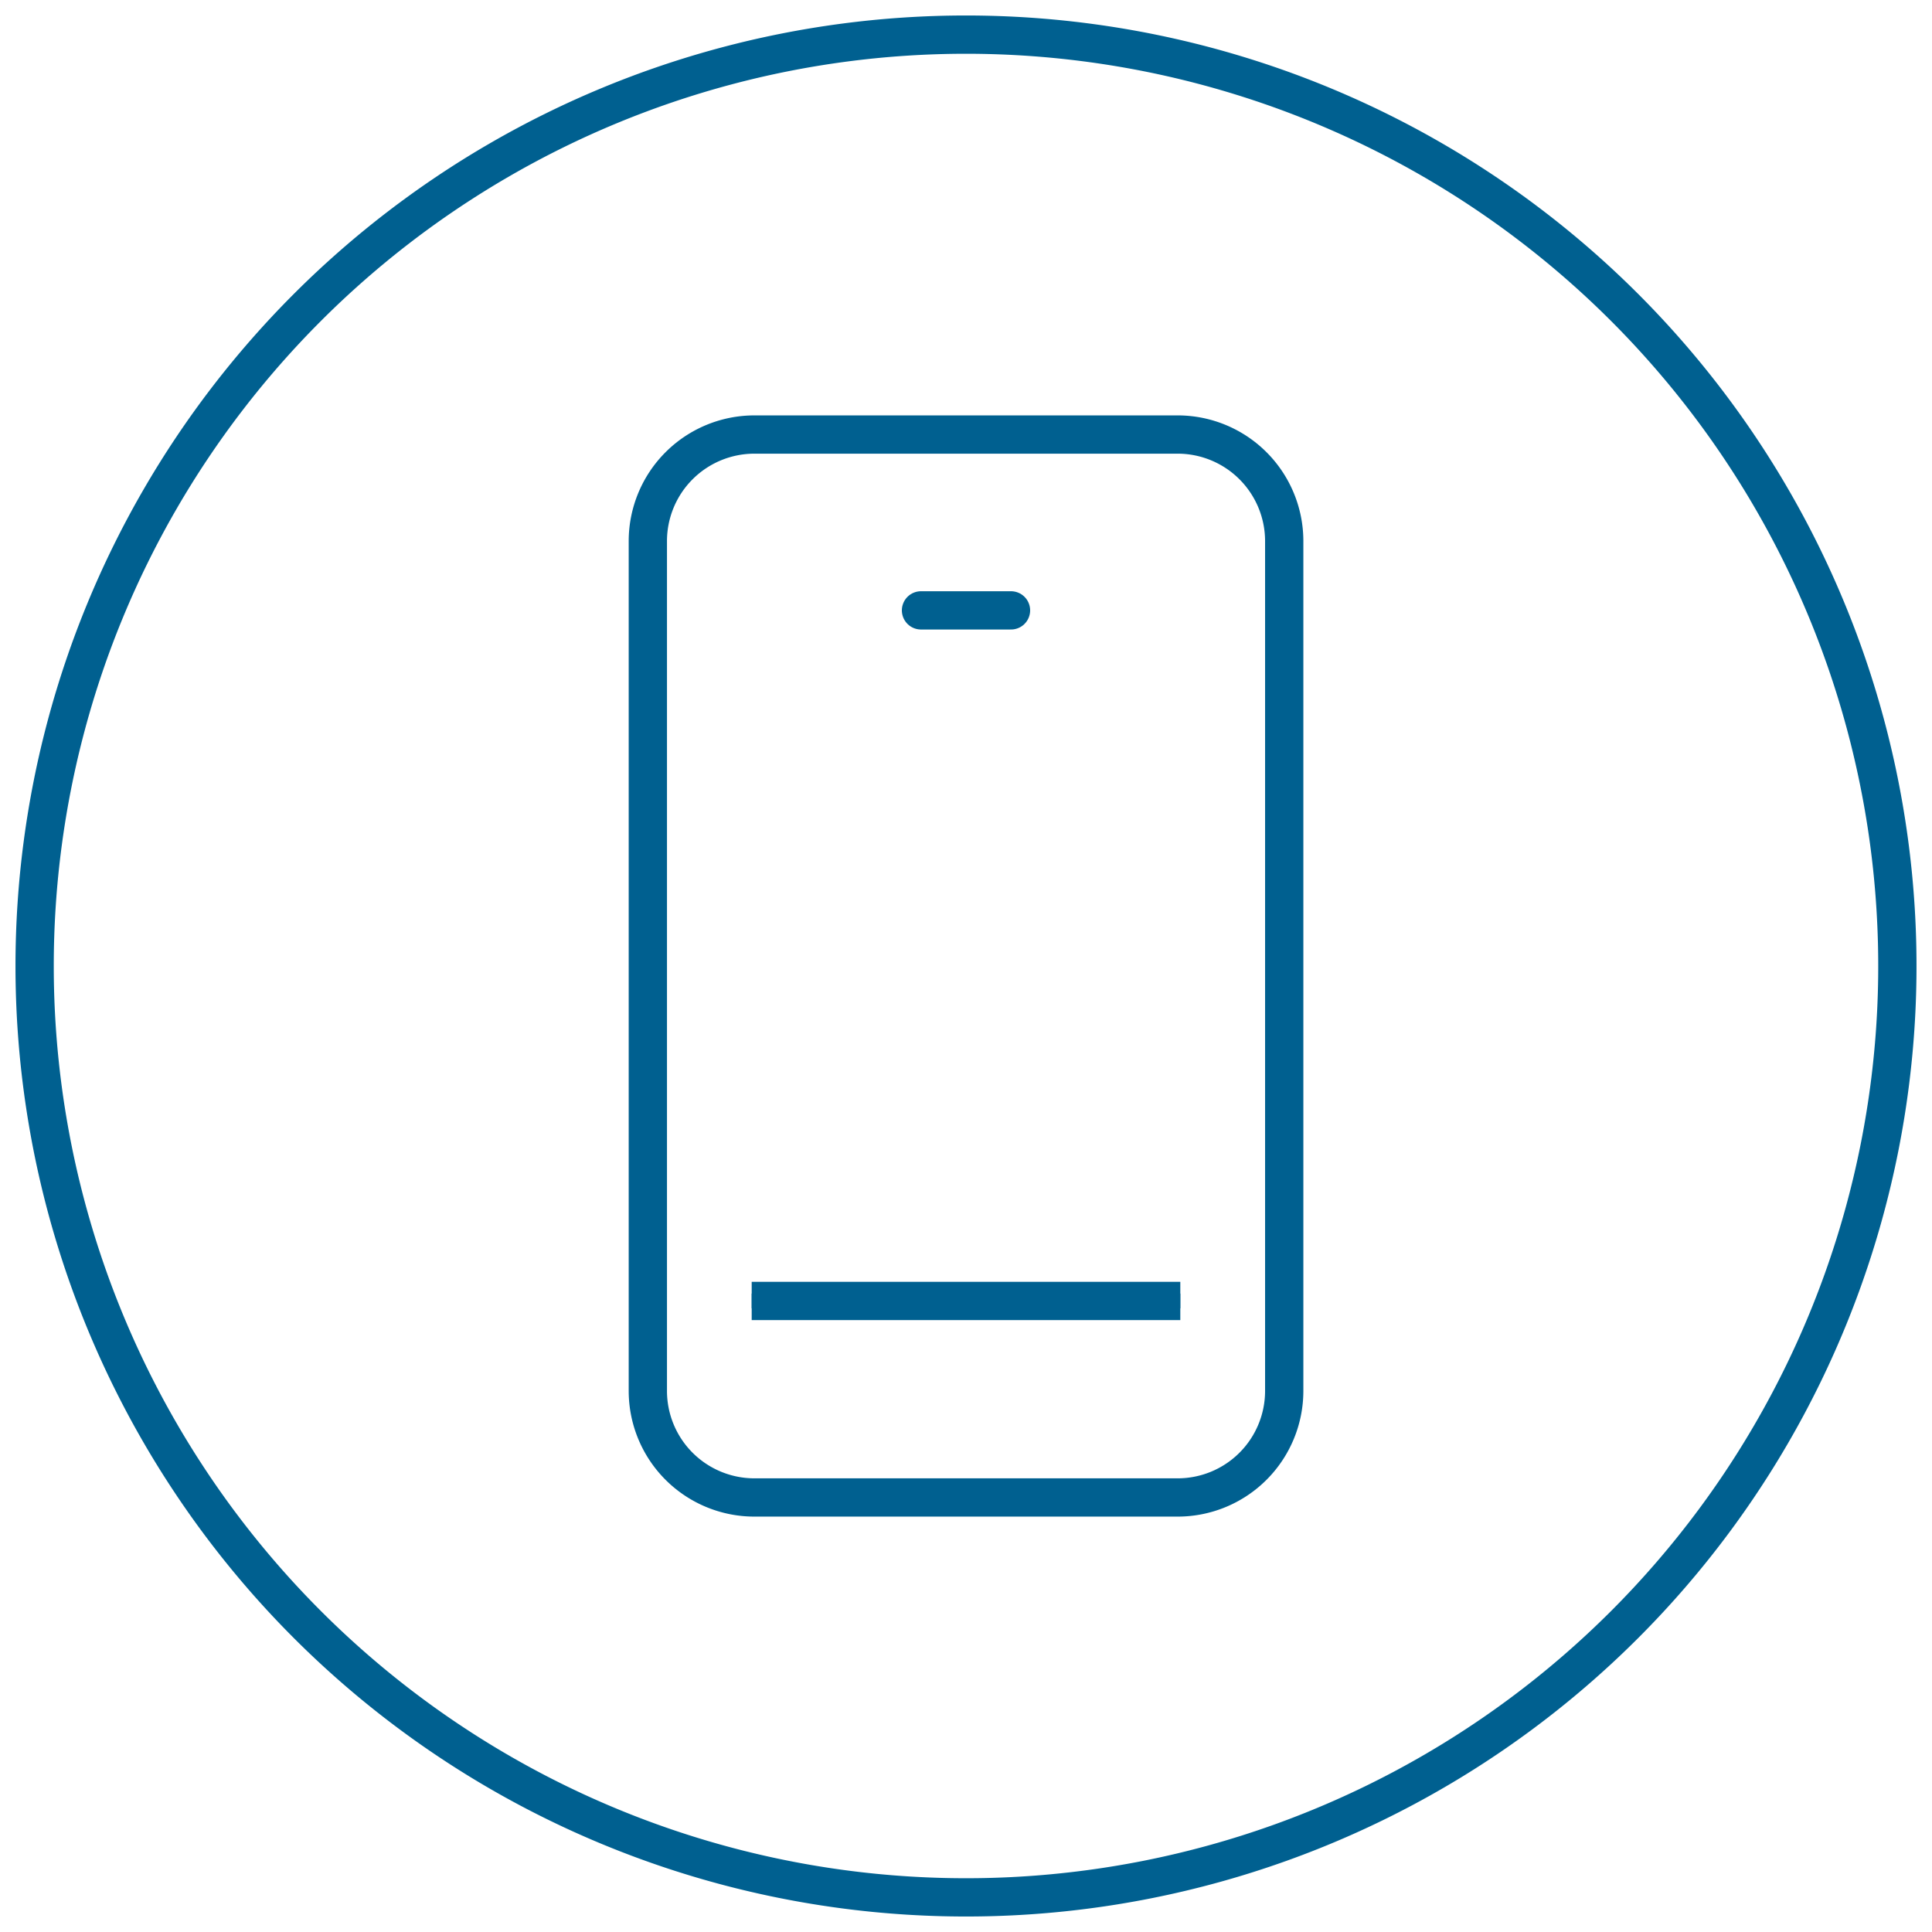 <svg xmlns="http://www.w3.org/2000/svg" xmlns:xlink="http://www.w3.org/1999/xlink" width="131.286" height="131.286" viewBox="0 0 131.286 131.286"><defs><clipPath id="a"><rect width="131.287" height="131.286" fill="none" stroke="#006090" stroke-width="1"/></clipPath></defs><g transform="translate(0 0)" clip-path="url(#a)"><path d="M60.344,16.313h-28.8a7.244,7.244,0,0,0-7.222,7.222V81.321a7.242,7.242,0,0,0,7.222,7.222h28.8a7.242,7.242,0,0,0,7.222-7.222V23.535a7.244,7.244,0,0,0-7.222-7.222" transform="translate(19.701 13.215)" fill="none" stroke="#006090" stroke-width="1"/><path d="M60.344,16.313h-28.8a7.244,7.244,0,0,0-7.222,7.222V81.321a7.242,7.242,0,0,0,7.222,7.222h28.8a7.242,7.242,0,0,0,7.222-7.222V23.535A7.244,7.244,0,0,0,60.344,16.313Z" transform="translate(19.701 13.215)" fill="none" stroke="#006090" stroke-miterlimit="10" stroke-width="2.601"/><line x1="29.126" transform="translate(51.08 88.405)" fill="#fff" stroke="#006090" stroke-width="1"/><line x1="29.126" transform="translate(51.08 88.405)" fill="none" stroke="#006090" stroke-linejoin="round" stroke-width="2.601"/><line x2="6.116" transform="translate(62.585 41.477)" fill="#fff" stroke="#006090" stroke-width="1"/><line x2="6.116" transform="translate(62.585 41.477)" fill="none" stroke="#006090" stroke-linecap="round" stroke-linejoin="round" stroke-width="2.601"/><path d="M63.29,0A63.29,63.29,0,1,1,0,63.29,63.29,63.29,0,0,1,63.29,0Z" transform="translate(2.353 2.353)" fill="none" stroke="#006090" stroke-linecap="round" stroke-width="2.601"/></g></svg>